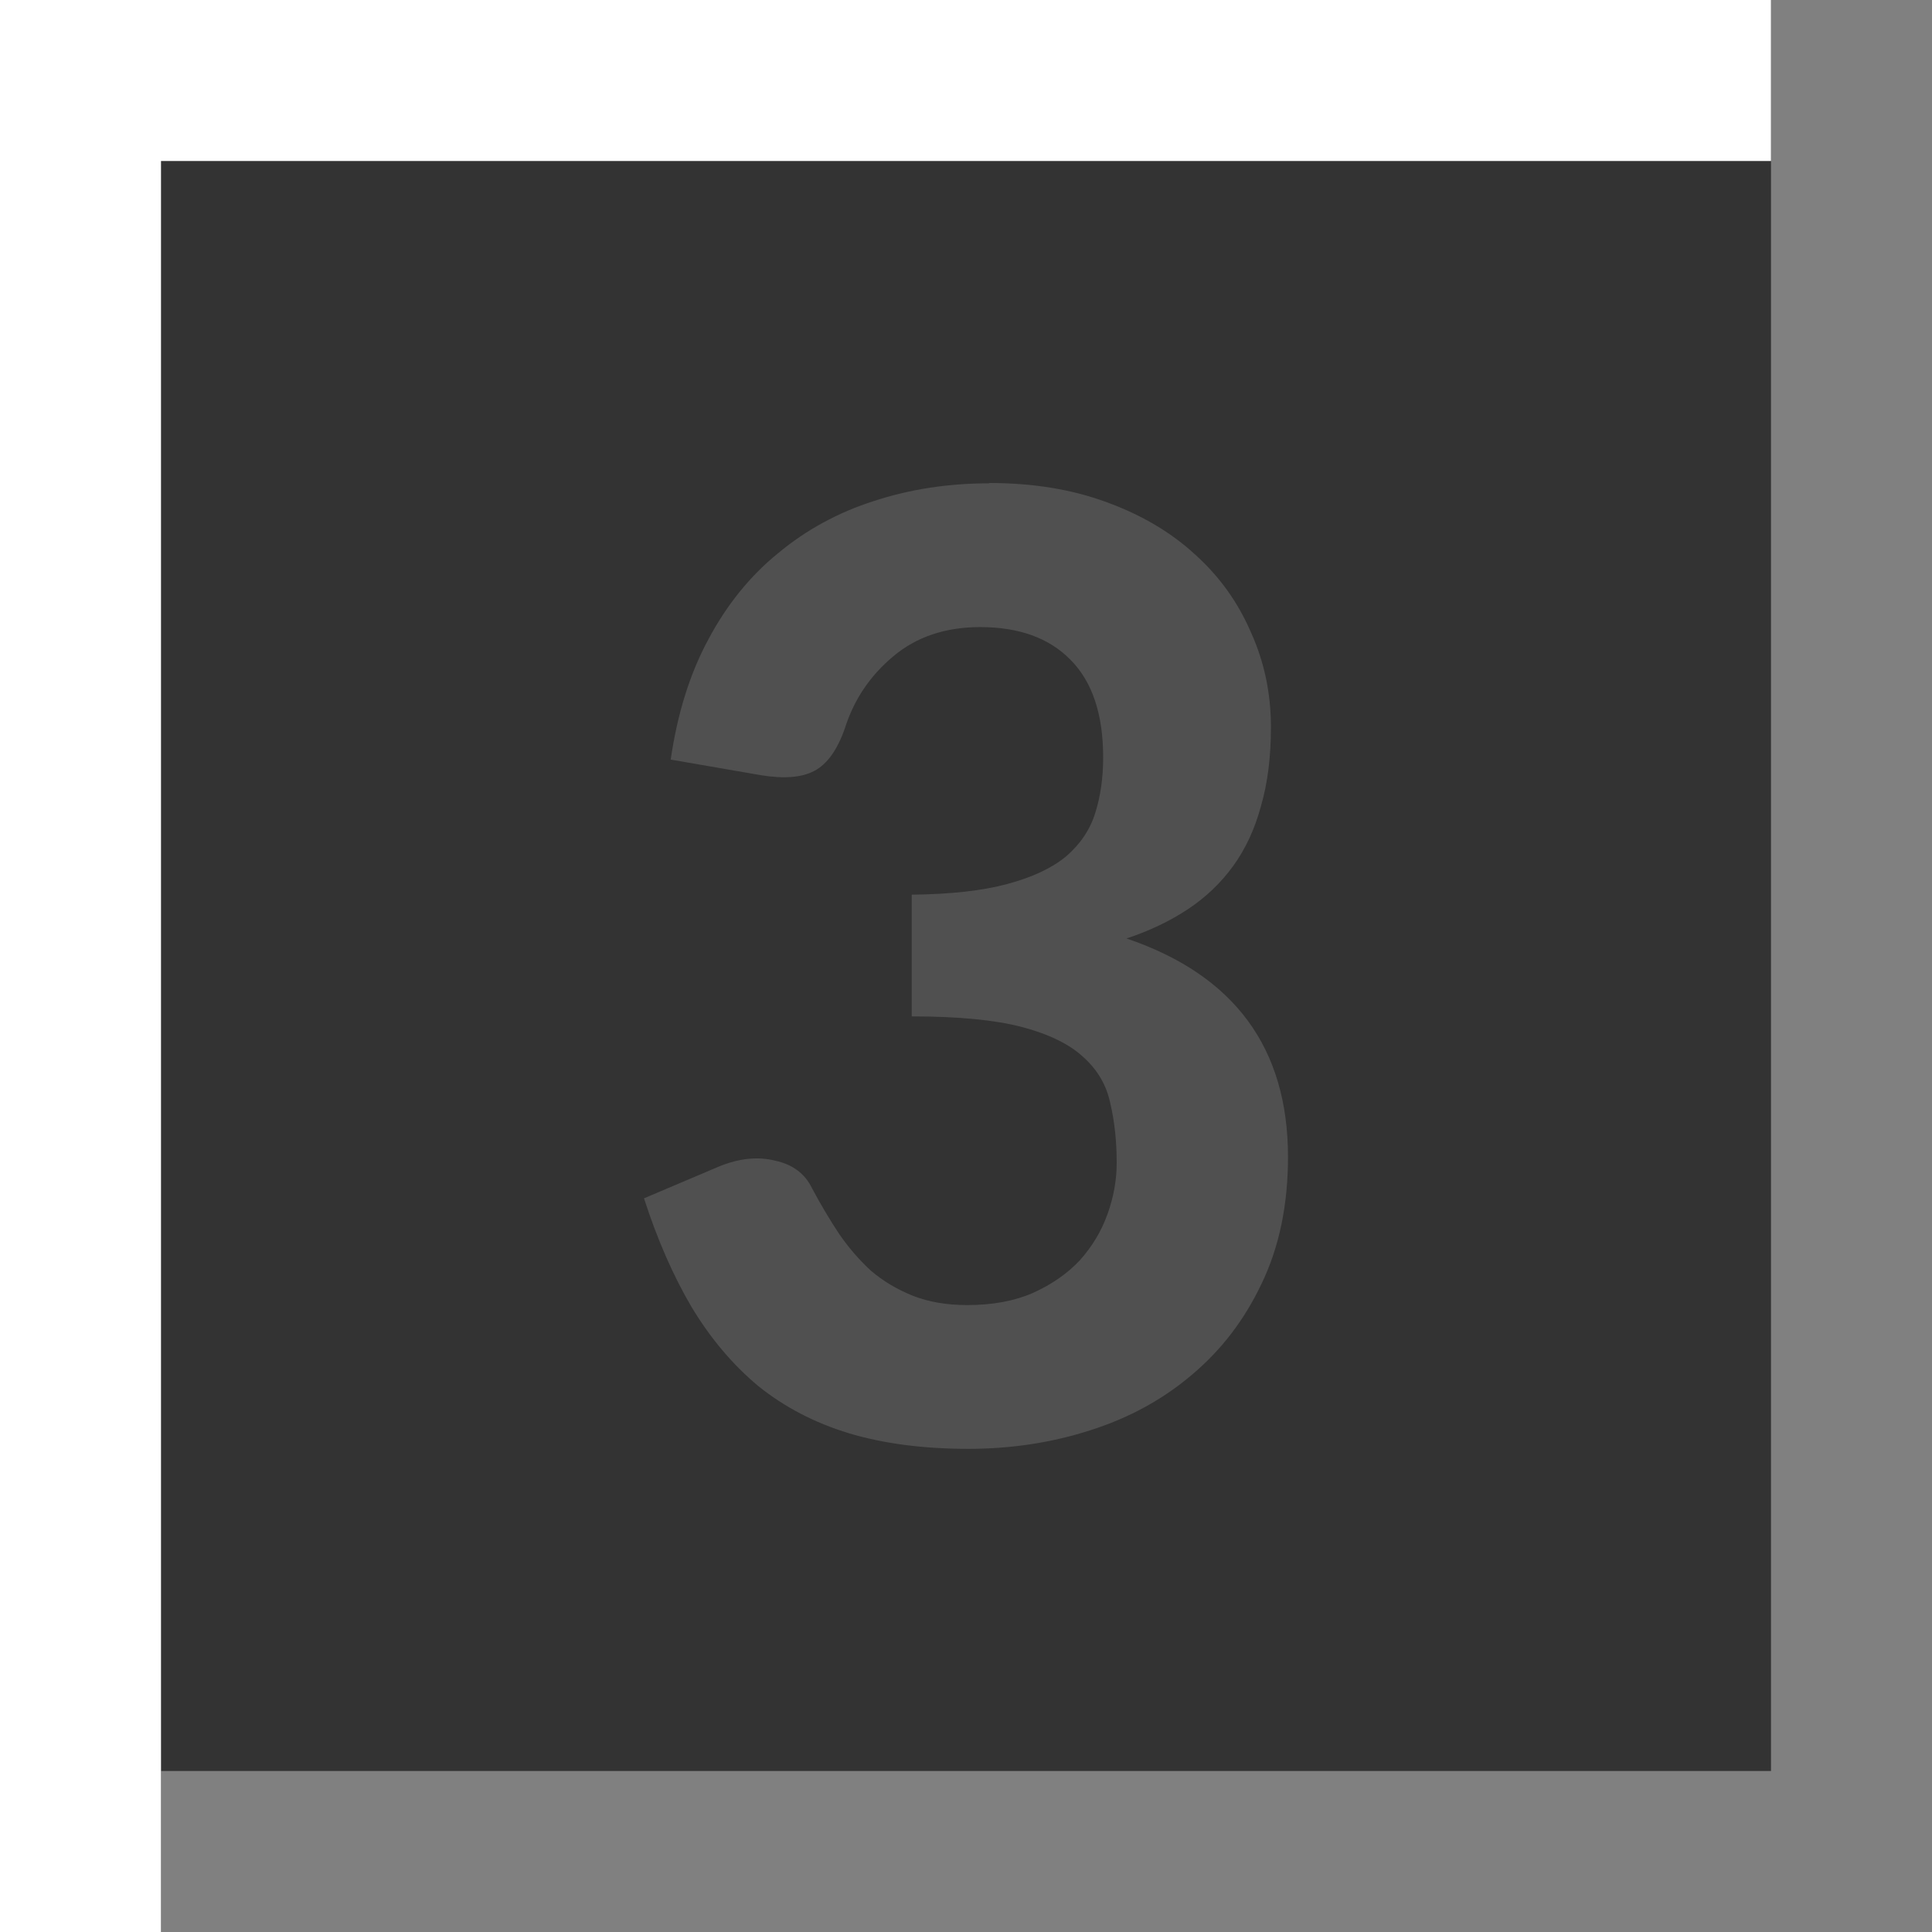 <svg height="12" viewBox="0 0 12 12" width="12" xmlns="http://www.w3.org/2000/svg">






     <rect x="0" y="0" width="12" height="12" fill="#333333" stroke="none"/>






     /&gt;
 <path d="m11 0v11h-10v1h10 1v-12z" fill="#808080"/><path d="m0 0v1 11h1v-11h10v-1z" fill="#fff"/><path d="m6.144 3q.407 0 .729.119.327.119.552.327.225.203.345.482.124.274.124.588 0 .279-.062.491-.057.212-.172.371-.115.159-.283.27-.168.111-.38.181 1.003.34 1.003 1.357 0 .447-.164.787-.159.336-.433.566-.27.23-.632.345-.358.115-.756.115-.42 0-.743-.097-.318-.097-.561-.292-.239-.199-.415-.491-.172-.292-.296-.676l.469-.199q.186-.075.345-.035.164.035.23.172.08.15.168.283.088.128.199.23.115.097.261.155.146.057.336.057.234 0 .407-.075.177-.08.292-.203.115-.128.172-.287.057-.159.057-.318 0-.203-.04-.371-.035-.168-.168-.287-.128-.119-.38-.186-.252-.066-.685-.066v-.756q.362-.004.592-.066.234-.062.367-.172.133-.115.181-.27.049-.155.049-.345 0-.402-.203-.606-.199-.203-.561-.203-.323 0-.539.181-.217.181-.301.447-.071.203-.19.265-.115.062-.331.027l-.561-.097q.062-.429.234-.747.172-.323.433-.535.261-.217.592-.323.336-.111.72-.111z" fill="#505050"/></svg>